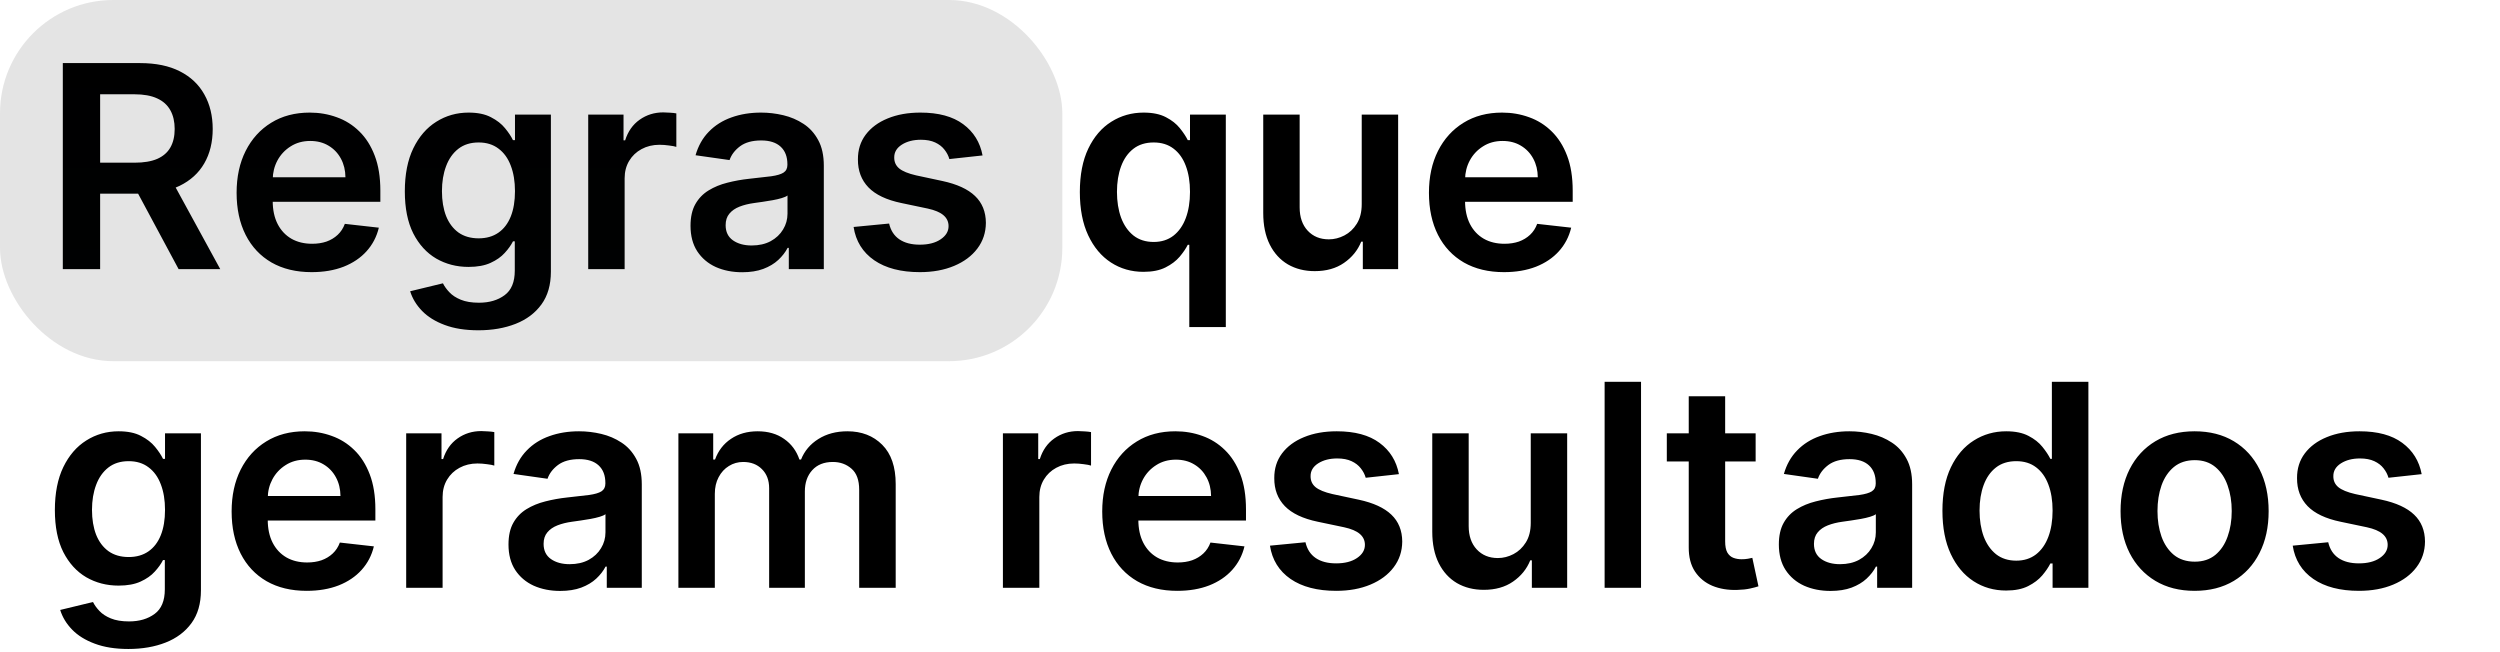 <svg width="353" height="92" viewBox="0 0 353 92" fill="none" xmlns="http://www.w3.org/2000/svg">
<rect width="150" height="51" rx="16" fill="#525252" fill-opacity="0.16"/>
<path d="M8.869 38V8.909H19.778C22.013 8.909 23.888 9.297 25.403 10.074C26.928 10.85 28.079 11.939 28.855 13.341C29.641 14.733 30.034 16.357 30.034 18.213C30.034 20.079 29.636 21.698 28.841 23.071C28.055 24.435 26.895 25.491 25.361 26.239C23.827 26.977 21.942 27.347 19.707 27.347H11.938V22.972H18.997C20.304 22.972 21.374 22.792 22.207 22.432C23.041 22.062 23.656 21.527 24.054 20.827C24.461 20.116 24.665 19.245 24.665 18.213C24.665 17.181 24.461 16.3 24.054 15.571C23.647 14.832 23.026 14.274 22.193 13.895C21.36 13.507 20.285 13.312 18.969 13.312H14.139V38H8.869ZM23.898 24.818L31.099 38H25.219L18.145 24.818H23.898ZM44.004 38.426C41.817 38.426 39.928 37.972 38.337 37.062C36.755 36.144 35.538 34.847 34.686 33.17C33.834 31.485 33.408 29.501 33.408 27.219C33.408 24.974 33.834 23.005 34.686 21.31C35.548 19.605 36.751 18.279 38.294 17.332C39.838 16.376 41.651 15.898 43.734 15.898C45.079 15.898 46.348 16.116 47.541 16.551C48.744 16.977 49.804 17.64 50.723 18.54C51.651 19.439 52.38 20.585 52.91 21.977C53.441 23.36 53.706 25.008 53.706 26.921V28.497H35.822V25.031H48.777C48.767 24.046 48.554 23.171 48.138 22.403C47.721 21.627 47.139 21.016 46.391 20.571C45.652 20.126 44.79 19.903 43.805 19.903C42.754 19.903 41.831 20.159 41.035 20.671C40.24 21.172 39.62 21.835 39.175 22.659C38.739 23.474 38.517 24.368 38.507 25.344V28.369C38.507 29.638 38.739 30.727 39.203 31.636C39.667 32.536 40.316 33.227 41.149 33.71C41.983 34.184 42.958 34.42 44.075 34.42C44.823 34.42 45.501 34.316 46.106 34.108C46.713 33.89 47.238 33.573 47.683 33.156C48.128 32.74 48.465 32.224 48.692 31.608L53.493 32.148C53.19 33.417 52.612 34.525 51.76 35.472C50.917 36.409 49.838 37.138 48.521 37.659C47.205 38.17 45.699 38.426 44.004 38.426ZM67.545 46.636C65.698 46.636 64.112 46.385 62.786 45.883C61.461 45.391 60.395 44.728 59.59 43.895C58.785 43.062 58.227 42.138 57.914 41.125L62.545 40.003C62.753 40.429 63.056 40.85 63.454 41.267C63.852 41.693 64.387 42.044 65.059 42.318C65.741 42.602 66.598 42.744 67.63 42.744C69.088 42.744 70.296 42.389 71.252 41.679C72.209 40.978 72.687 39.823 72.687 38.213V34.08H72.431C72.166 34.61 71.778 35.154 71.266 35.713C70.764 36.272 70.097 36.74 69.263 37.119C68.44 37.498 67.403 37.688 66.153 37.688C64.477 37.688 62.957 37.294 61.593 36.508C60.239 35.713 59.159 34.529 58.354 32.957C57.559 31.376 57.161 29.397 57.161 27.02C57.161 24.624 57.559 22.602 58.354 20.954C59.159 19.297 60.244 18.043 61.607 17.19C62.971 16.329 64.491 15.898 66.167 15.898C67.445 15.898 68.496 16.116 69.32 16.551C70.154 16.977 70.817 17.493 71.309 18.099C71.801 18.696 72.175 19.259 72.431 19.79H72.715V16.182H77.786V38.355C77.786 40.221 77.341 41.764 76.451 42.986C75.561 44.207 74.344 45.121 72.8 45.727C71.257 46.333 69.505 46.636 67.545 46.636ZM67.587 33.653C68.676 33.653 69.604 33.388 70.371 32.858C71.138 32.328 71.721 31.565 72.119 30.571C72.516 29.577 72.715 28.384 72.715 26.991C72.715 25.618 72.516 24.416 72.119 23.384C71.73 22.351 71.153 21.551 70.386 20.983C69.628 20.405 68.695 20.116 67.587 20.116C66.442 20.116 65.485 20.415 64.718 21.011C63.951 21.608 63.373 22.427 62.985 23.469C62.597 24.501 62.403 25.675 62.403 26.991C62.403 28.327 62.597 29.496 62.985 30.5C63.383 31.494 63.965 32.271 64.732 32.83C65.509 33.379 66.46 33.653 67.587 33.653ZM83.056 38V16.182H88.042V19.818H88.269C88.667 18.559 89.349 17.588 90.315 16.906C91.29 16.215 92.403 15.869 93.653 15.869C93.937 15.869 94.254 15.883 94.604 15.912C94.964 15.931 95.263 15.964 95.499 16.011V20.741C95.281 20.666 94.936 20.599 94.462 20.543C93.998 20.476 93.549 20.443 93.113 20.443C92.175 20.443 91.333 20.647 90.585 21.054C89.846 21.452 89.263 22.006 88.837 22.716C88.411 23.426 88.198 24.245 88.198 25.173V38H83.056ZM104.803 38.44C103.421 38.44 102.175 38.194 101.067 37.702C99.969 37.2 99.098 36.461 98.454 35.486C97.819 34.51 97.502 33.308 97.502 31.878C97.502 30.647 97.729 29.629 98.184 28.824C98.638 28.019 99.259 27.375 100.045 26.892C100.831 26.409 101.716 26.044 102.701 25.798C103.695 25.543 104.723 25.358 105.783 25.244C107.062 25.112 108.099 24.993 108.894 24.889C109.69 24.776 110.267 24.605 110.627 24.378C110.996 24.141 111.181 23.776 111.181 23.284V23.199C111.181 22.129 110.864 21.3 110.229 20.713C109.595 20.126 108.681 19.832 107.488 19.832C106.228 19.832 105.229 20.107 104.491 20.656C103.762 21.206 103.269 21.854 103.013 22.602L98.212 21.921C98.591 20.595 99.216 19.487 100.087 18.597C100.959 17.697 102.024 17.025 103.283 16.579C104.543 16.125 105.935 15.898 107.46 15.898C108.511 15.898 109.557 16.021 110.599 16.267C111.64 16.513 112.592 16.921 113.454 17.489C114.316 18.047 115.007 18.81 115.528 19.776C116.058 20.741 116.323 21.949 116.323 23.398V38H111.38V35.003H111.21C110.897 35.609 110.457 36.177 109.888 36.707C109.33 37.228 108.624 37.65 107.772 37.972C106.929 38.284 105.94 38.44 104.803 38.44ZM106.138 34.662C107.171 34.662 108.066 34.458 108.823 34.051C109.581 33.635 110.163 33.085 110.57 32.403C110.987 31.722 111.195 30.978 111.195 30.173V27.602C111.034 27.735 110.76 27.858 110.371 27.972C109.993 28.085 109.567 28.185 109.093 28.27C108.62 28.355 108.151 28.431 107.687 28.497C107.223 28.563 106.82 28.62 106.479 28.668C105.712 28.772 105.026 28.942 104.42 29.179C103.814 29.416 103.335 29.747 102.985 30.173C102.635 30.59 102.46 31.13 102.46 31.793C102.46 32.74 102.805 33.455 103.496 33.938C104.188 34.42 105.068 34.662 106.138 34.662ZM138.738 21.949L134.05 22.46C133.918 21.987 133.686 21.542 133.354 21.125C133.032 20.708 132.597 20.372 132.048 20.116C131.498 19.861 130.826 19.733 130.031 19.733C128.96 19.733 128.061 19.965 127.332 20.429C126.612 20.893 126.257 21.494 126.266 22.233C126.257 22.867 126.489 23.384 126.962 23.781C127.445 24.179 128.241 24.506 129.349 24.761L133.07 25.557C135.135 26.002 136.669 26.707 137.673 27.673C138.686 28.639 139.197 29.903 139.207 31.466C139.197 32.839 138.795 34.051 137.999 35.102C137.213 36.144 136.12 36.958 134.718 37.545C133.317 38.133 131.707 38.426 129.888 38.426C127.218 38.426 125.068 37.867 123.44 36.75C121.811 35.623 120.84 34.056 120.528 32.048L125.542 31.565C125.769 32.55 126.252 33.294 126.991 33.795C127.729 34.297 128.691 34.548 129.874 34.548C131.096 34.548 132.076 34.297 132.815 33.795C133.563 33.294 133.937 32.673 133.937 31.935C133.937 31.31 133.695 30.794 133.212 30.386C132.739 29.979 132 29.667 130.996 29.449L127.275 28.668C125.182 28.232 123.634 27.498 122.63 26.466C121.626 25.424 121.129 24.108 121.138 22.517C121.129 21.172 121.494 20.008 122.232 19.023C122.98 18.028 124.017 17.261 125.343 16.722C126.678 16.172 128.217 15.898 129.96 15.898C132.516 15.898 134.529 16.442 135.996 17.531C137.474 18.62 138.388 20.093 138.738 21.949Z" fill="url(#paint0_linear_367_13158)"/>
<path d="M167.928 46.182V34.562H167.715C167.45 35.093 167.067 35.656 166.565 36.253C166.063 36.84 165.4 37.342 164.576 37.758C163.752 38.175 162.715 38.383 161.465 38.383C159.751 38.383 158.217 37.943 156.863 37.062C155.509 36.182 154.439 34.903 153.653 33.227C152.867 31.551 152.474 29.515 152.474 27.119C152.474 24.695 152.871 22.65 153.667 20.983C154.472 19.307 155.556 18.043 156.92 17.19C158.283 16.329 159.803 15.898 161.479 15.898C162.758 15.898 163.809 16.116 164.633 16.551C165.457 16.977 166.11 17.493 166.593 18.099C167.076 18.696 167.45 19.259 167.715 19.79H168.028V16.182H173.085V46.182H167.928ZM162.9 34.165C163.989 34.165 164.917 33.871 165.684 33.284C166.451 32.688 167.033 31.859 167.431 30.798C167.829 29.738 168.028 28.502 168.028 27.091C168.028 25.68 167.829 24.454 167.431 23.412C167.043 22.37 166.465 21.561 165.698 20.983C164.941 20.405 164.008 20.116 162.9 20.116C161.754 20.116 160.798 20.415 160.031 21.011C159.263 21.608 158.686 22.432 158.298 23.483C157.909 24.534 157.715 25.737 157.715 27.091C157.715 28.454 157.909 29.671 158.298 30.741C158.695 31.802 159.278 32.64 160.045 33.256C160.821 33.862 161.773 34.165 162.9 34.165ZM192.275 28.824V16.182H197.417V38H192.431V34.122H192.204C191.711 35.344 190.902 36.343 189.775 37.119C188.657 37.896 187.28 38.284 185.641 38.284C184.211 38.284 182.947 37.967 181.849 37.332C180.76 36.688 179.907 35.756 179.292 34.534C178.676 33.303 178.369 31.816 178.369 30.074V16.182H183.511V29.278C183.511 30.661 183.889 31.759 184.647 32.574C185.405 33.388 186.399 33.795 187.63 33.795C188.388 33.795 189.121 33.611 189.832 33.242C190.542 32.872 191.124 32.323 191.579 31.594C192.043 30.855 192.275 29.932 192.275 28.824ZM212.364 38.426C210.176 38.426 208.287 37.972 206.696 37.062C205.115 36.144 203.898 34.847 203.045 33.17C202.193 31.485 201.767 29.501 201.767 27.219C201.767 24.974 202.193 23.005 203.045 21.31C203.907 19.605 205.11 18.279 206.653 17.332C208.197 16.376 210.01 15.898 212.094 15.898C213.438 15.898 214.707 16.116 215.901 16.551C217.103 16.977 218.164 17.64 219.082 18.54C220.01 19.439 220.74 20.585 221.27 21.977C221.8 23.36 222.065 25.008 222.065 26.921V28.497H204.182V25.031H217.136C217.127 24.046 216.914 23.171 216.497 22.403C216.08 21.627 215.498 21.016 214.75 20.571C214.011 20.126 213.15 19.903 212.165 19.903C211.114 19.903 210.19 20.159 209.395 20.671C208.599 21.172 207.979 21.835 207.534 22.659C207.098 23.474 206.876 24.368 206.866 25.344V28.369C206.866 29.638 207.098 30.727 207.562 31.636C208.027 32.536 208.675 33.227 209.509 33.71C210.342 34.184 211.317 34.42 212.435 34.42C213.183 34.42 213.86 34.316 214.466 34.108C215.072 33.89 215.598 33.573 216.043 33.156C216.488 32.74 216.824 32.224 217.051 31.608L221.852 32.148C221.549 33.417 220.972 34.525 220.119 35.472C219.277 36.409 218.197 37.138 216.881 37.659C215.564 38.17 214.059 38.426 212.364 38.426ZM18.131 91.636C16.284 91.636 14.698 91.385 13.372 90.883C12.046 90.391 10.981 89.728 10.176 88.895C9.371 88.062 8.812 87.138 8.5 86.125L13.131 85.003C13.339 85.429 13.642 85.85 14.04 86.267C14.438 86.693 14.973 87.044 15.645 87.318C16.327 87.602 17.184 87.744 18.216 87.744C19.674 87.744 20.882 87.389 21.838 86.679C22.794 85.978 23.273 84.823 23.273 83.213V79.079H23.017C22.752 79.61 22.364 80.154 21.852 80.713C21.35 81.272 20.683 81.74 19.849 82.119C19.026 82.498 17.989 82.688 16.739 82.688C15.062 82.688 13.543 82.294 12.179 81.508C10.825 80.713 9.745 79.529 8.94 77.957C8.145 76.376 7.747 74.397 7.747 72.02C7.747 69.624 8.145 67.602 8.94 65.954C9.745 64.297 10.829 63.043 12.193 62.19C13.557 61.329 15.077 60.898 16.753 60.898C18.031 60.898 19.082 61.115 19.906 61.551C20.74 61.977 21.402 62.493 21.895 63.099C22.387 63.696 22.761 64.26 23.017 64.79H23.301V61.182H28.372V83.355C28.372 85.221 27.927 86.764 27.037 87.986C26.147 89.207 24.93 90.121 23.386 90.727C21.843 91.333 20.091 91.636 18.131 91.636ZM18.173 78.653C19.262 78.653 20.19 78.388 20.957 77.858C21.724 77.328 22.307 76.565 22.704 75.571C23.102 74.577 23.301 73.383 23.301 71.992C23.301 70.618 23.102 69.416 22.704 68.383C22.316 67.351 21.739 66.551 20.972 65.983C20.214 65.405 19.281 65.117 18.173 65.117C17.027 65.117 16.071 65.415 15.304 66.011C14.537 66.608 13.959 67.427 13.571 68.469C13.183 69.501 12.989 70.675 12.989 71.992C12.989 73.327 13.183 74.496 13.571 75.5C13.969 76.494 14.551 77.271 15.318 77.829C16.095 78.379 17.046 78.653 18.173 78.653ZM43.301 83.426C41.114 83.426 39.224 82.972 37.633 82.062C36.052 81.144 34.835 79.847 33.983 78.171C33.131 76.485 32.705 74.501 32.705 72.219C32.705 69.974 33.131 68.005 33.983 66.31C34.845 64.605 36.047 63.279 37.591 62.332C39.135 61.376 40.948 60.898 43.031 60.898C44.376 60.898 45.645 61.115 46.838 61.551C48.041 61.977 49.101 62.64 50.02 63.54C50.948 64.439 51.677 65.585 52.207 66.977C52.738 68.36 53.003 70.008 53.003 71.921V73.497H35.119V70.031H48.074C48.064 69.046 47.851 68.171 47.435 67.403C47.018 66.627 46.436 66.016 45.688 65.571C44.949 65.126 44.087 64.903 43.102 64.903C42.051 64.903 41.128 65.159 40.332 65.671C39.537 66.172 38.917 66.835 38.472 67.659C38.036 68.474 37.813 69.368 37.804 70.344V73.369C37.804 74.638 38.036 75.727 38.5 76.636C38.964 77.536 39.613 78.227 40.446 78.71C41.279 79.184 42.255 79.421 43.372 79.421C44.12 79.421 44.797 79.316 45.403 79.108C46.01 78.89 46.535 78.573 46.98 78.156C47.425 77.74 47.761 77.224 47.989 76.608L52.79 77.148C52.487 78.417 51.909 79.525 51.057 80.472C50.214 81.409 49.135 82.138 47.818 82.659C46.502 83.171 44.996 83.426 43.301 83.426ZM57.353 83V61.182H62.339V64.818H62.566C62.964 63.559 63.646 62.588 64.612 61.906C65.587 61.215 66.7 60.869 67.95 60.869C68.234 60.869 68.551 60.883 68.901 60.912C69.261 60.931 69.559 60.964 69.796 61.011V65.742C69.578 65.666 69.233 65.599 68.759 65.543C68.295 65.476 67.845 65.443 67.41 65.443C66.472 65.443 65.629 65.647 64.881 66.054C64.143 66.452 63.56 67.006 63.134 67.716C62.708 68.426 62.495 69.245 62.495 70.173V83H57.353ZM79.1 83.44C77.718 83.44 76.472 83.194 75.364 82.702C74.266 82.2 73.395 81.461 72.751 80.486C72.116 79.51 71.799 78.308 71.799 76.878C71.799 75.647 72.026 74.629 72.481 73.824C72.935 73.019 73.556 72.375 74.342 71.892C75.128 71.409 76.013 71.044 76.998 70.798C77.992 70.543 79.02 70.358 80.08 70.244C81.359 70.112 82.396 69.993 83.191 69.889C83.987 69.776 84.564 69.605 84.924 69.378C85.293 69.141 85.478 68.776 85.478 68.284V68.199C85.478 67.129 85.161 66.3 84.526 65.713C83.892 65.126 82.978 64.832 81.785 64.832C80.525 64.832 79.526 65.107 78.788 65.656C78.058 66.206 77.566 66.854 77.31 67.602L72.509 66.921C72.888 65.595 73.513 64.487 74.384 63.597C75.255 62.697 76.321 62.025 77.58 61.58C78.84 61.125 80.232 60.898 81.756 60.898C82.808 60.898 83.854 61.021 84.896 61.267C85.937 61.513 86.889 61.92 87.751 62.489C88.612 63.047 89.304 63.81 89.825 64.776C90.355 65.742 90.62 66.949 90.62 68.398V83H85.677V80.003H85.506C85.194 80.609 84.754 81.177 84.185 81.707C83.627 82.228 82.921 82.65 82.069 82.972C81.226 83.284 80.237 83.44 79.1 83.44ZM80.435 79.662C81.468 79.662 82.362 79.458 83.12 79.051C83.878 78.635 84.46 78.085 84.867 77.403C85.284 76.722 85.492 75.978 85.492 75.173V72.602C85.331 72.735 85.057 72.858 84.668 72.972C84.29 73.085 83.863 73.185 83.39 73.27C82.916 73.355 82.448 73.431 81.984 73.497C81.52 73.563 81.117 73.62 80.776 73.668C80.009 73.772 79.323 73.942 78.717 74.179C78.111 74.416 77.632 74.747 77.282 75.173C76.932 75.59 76.756 76.13 76.756 76.793C76.756 77.74 77.102 78.454 77.793 78.938C78.485 79.421 79.365 79.662 80.435 79.662ZM95.79 83V61.182H100.705V64.889H100.961C101.415 63.639 102.168 62.664 103.219 61.963C104.271 61.253 105.525 60.898 106.984 60.898C108.461 60.898 109.706 61.258 110.719 61.977C111.742 62.688 112.462 63.658 112.879 64.889H113.106C113.589 63.677 114.403 62.711 115.549 61.992C116.704 61.262 118.073 60.898 119.654 60.898C121.662 60.898 123.3 61.532 124.569 62.801C125.838 64.07 126.472 65.921 126.472 68.355V83H121.316V69.151C121.316 67.796 120.956 66.807 120.237 66.182C119.517 65.547 118.636 65.23 117.594 65.23C116.354 65.23 115.383 65.618 114.683 66.395C113.991 67.162 113.646 68.161 113.646 69.392V83H108.603V68.938C108.603 67.811 108.262 66.911 107.58 66.239C106.908 65.566 106.027 65.23 104.938 65.23C104.2 65.23 103.527 65.419 102.921 65.798C102.315 66.168 101.832 66.693 101.472 67.375C101.112 68.047 100.933 68.833 100.933 69.733V83H95.79ZM141.611 83V61.182H146.597V64.818H146.824C147.222 63.559 147.903 62.588 148.869 61.906C149.845 61.215 150.957 60.869 152.207 60.869C152.491 60.869 152.809 60.883 153.159 60.912C153.519 60.931 153.817 60.964 154.054 61.011V65.742C153.836 65.666 153.491 65.599 153.017 65.543C152.553 65.476 152.103 65.443 151.668 65.443C150.73 65.443 149.887 65.647 149.139 66.054C148.401 66.452 147.818 67.006 147.392 67.716C146.966 68.426 146.753 69.245 146.753 70.173V83H141.611ZM166.231 83.426C164.043 83.426 162.154 82.972 160.563 82.062C158.982 81.144 157.765 79.847 156.913 78.171C156.06 76.485 155.634 74.501 155.634 72.219C155.634 69.974 156.06 68.005 156.913 66.31C157.774 64.605 158.977 63.279 160.521 62.332C162.064 61.376 163.878 60.898 165.961 60.898C167.306 60.898 168.575 61.115 169.768 61.551C170.97 61.977 172.031 62.64 172.95 63.54C173.878 64.439 174.607 65.585 175.137 66.977C175.667 68.36 175.933 70.008 175.933 71.921V73.497H158.049V70.031H171.004C170.994 69.046 170.781 68.171 170.364 67.403C169.948 66.627 169.365 66.016 168.617 65.571C167.879 65.126 167.017 64.903 166.032 64.903C164.981 64.903 164.058 65.159 163.262 65.671C162.467 66.172 161.846 66.835 161.401 67.659C160.966 68.474 160.743 69.368 160.734 70.344V73.369C160.734 74.638 160.966 75.727 161.43 76.636C161.894 77.536 162.542 78.227 163.376 78.71C164.209 79.184 165.184 79.421 166.302 79.421C167.05 79.421 167.727 79.316 168.333 79.108C168.939 78.89 169.465 78.573 169.91 78.156C170.355 77.74 170.691 77.224 170.918 76.608L175.719 77.148C175.416 78.417 174.839 79.525 173.987 80.472C173.144 81.409 172.064 82.138 170.748 82.659C169.432 83.171 167.926 83.426 166.231 83.426ZM197.527 66.949L192.839 67.46C192.707 66.987 192.475 66.542 192.143 66.125C191.821 65.708 191.386 65.372 190.837 65.117C190.287 64.861 189.615 64.733 188.82 64.733C187.75 64.733 186.85 64.965 186.121 65.429C185.401 65.893 185.046 66.494 185.055 67.233C185.046 67.867 185.278 68.383 185.751 68.781C186.234 69.179 187.03 69.506 188.138 69.761L191.859 70.557C193.924 71.002 195.458 71.707 196.462 72.673C197.475 73.639 197.986 74.903 197.996 76.466C197.986 77.839 197.584 79.051 196.788 80.102C196.002 81.144 194.909 81.958 193.507 82.546C192.106 83.133 190.496 83.426 188.678 83.426C186.007 83.426 183.857 82.867 182.229 81.75C180.6 80.623 179.629 79.056 179.317 77.048L184.331 76.565C184.558 77.55 185.041 78.294 185.78 78.796C186.518 79.297 187.48 79.548 188.663 79.548C189.885 79.548 190.865 79.297 191.604 78.796C192.352 78.294 192.726 77.673 192.726 76.935C192.726 76.31 192.484 75.794 192.001 75.386C191.528 74.979 190.789 74.667 189.786 74.449L186.064 73.668C183.971 73.232 182.423 72.498 181.419 71.466C180.415 70.424 179.918 69.108 179.928 67.517C179.918 66.172 180.283 65.008 181.021 64.023C181.769 63.028 182.806 62.261 184.132 61.722C185.467 61.172 187.006 60.898 188.749 60.898C191.305 60.898 193.318 61.442 194.786 62.531C196.263 63.62 197.177 65.093 197.527 66.949ZM216.142 73.824V61.182H221.284V83H216.298V79.122H216.071C215.579 80.344 214.769 81.343 213.642 82.119C212.525 82.896 211.147 83.284 209.509 83.284C208.079 83.284 206.814 82.967 205.716 82.332C204.627 81.688 203.775 80.756 203.159 79.534C202.544 78.303 202.236 76.816 202.236 75.074V61.182H207.378V74.278C207.378 75.661 207.757 76.76 208.514 77.574C209.272 78.388 210.266 78.796 211.497 78.796C212.255 78.796 212.989 78.611 213.699 78.242C214.409 77.872 214.991 77.323 215.446 76.594C215.91 75.855 216.142 74.932 216.142 73.824ZM231.714 53.909V83H226.572V53.909H231.714ZM247.896 61.182V65.159H235.354V61.182H247.896ZM238.45 55.955H243.592V76.438C243.592 77.129 243.696 77.659 243.905 78.028C244.123 78.388 244.407 78.635 244.757 78.767C245.107 78.9 245.496 78.966 245.922 78.966C246.244 78.966 246.537 78.942 246.803 78.895C247.077 78.847 247.286 78.805 247.428 78.767L248.294 82.787C248.019 82.882 247.626 82.986 247.115 83.099C246.613 83.213 245.998 83.279 245.268 83.298C243.981 83.336 242.821 83.142 241.788 82.716C240.756 82.28 239.937 81.608 239.331 80.699C238.734 79.79 238.441 78.653 238.45 77.29V55.955ZM258.475 83.44C257.093 83.44 255.847 83.194 254.739 82.702C253.641 82.2 252.77 81.461 252.126 80.486C251.491 79.51 251.174 78.308 251.174 76.878C251.174 75.647 251.401 74.629 251.856 73.824C252.31 73.019 252.931 72.375 253.717 71.892C254.503 71.409 255.388 71.044 256.373 70.798C257.367 70.543 258.395 70.358 259.455 70.244C260.734 70.112 261.771 69.993 262.566 69.889C263.362 69.776 263.939 69.605 264.299 69.378C264.668 69.141 264.853 68.776 264.853 68.284V68.199C264.853 67.129 264.536 66.3 263.901 65.713C263.267 65.126 262.353 64.832 261.16 64.832C259.9 64.832 258.901 65.107 258.163 65.656C257.433 66.206 256.941 66.854 256.685 67.602L251.884 66.921C252.263 65.595 252.888 64.487 253.759 63.597C254.63 62.697 255.696 62.025 256.955 61.58C258.215 61.125 259.607 60.898 261.131 60.898C262.183 60.898 263.229 61.021 264.271 61.267C265.312 61.513 266.264 61.92 267.126 62.489C267.987 63.047 268.679 63.81 269.2 64.776C269.73 65.742 269.995 66.949 269.995 68.398V83H265.052V80.003H264.881C264.569 80.609 264.129 81.177 263.56 81.707C263.002 82.228 262.296 82.65 261.444 82.972C260.601 83.284 259.612 83.44 258.475 83.44ZM259.81 79.662C260.843 79.662 261.737 79.458 262.495 79.051C263.253 78.635 263.835 78.085 264.242 77.403C264.659 76.722 264.867 75.978 264.867 75.173V72.602C264.706 72.735 264.432 72.858 264.043 72.972C263.665 73.085 263.238 73.185 262.765 73.27C262.291 73.355 261.823 73.431 261.359 73.497C260.895 73.563 260.492 73.62 260.151 73.668C259.384 73.772 258.698 73.942 258.092 74.179C257.486 74.416 257.007 74.747 256.657 75.173C256.307 75.59 256.131 76.13 256.131 76.793C256.131 77.74 256.477 78.454 257.168 78.938C257.86 79.421 258.74 79.662 259.81 79.662ZM283.262 83.383C281.548 83.383 280.014 82.943 278.66 82.062C277.306 81.182 276.236 79.903 275.45 78.227C274.664 76.551 274.271 74.515 274.271 72.119C274.271 69.695 274.668 67.65 275.464 65.983C276.269 64.307 277.353 63.043 278.717 62.19C280.08 61.329 281.6 60.898 283.276 60.898C284.555 60.898 285.606 61.115 286.43 61.551C287.254 61.977 287.907 62.493 288.39 63.099C288.873 63.696 289.247 64.26 289.512 64.79H289.725V53.909H294.881V83H289.825V79.562H289.512C289.247 80.093 288.863 80.656 288.362 81.253C287.86 81.84 287.197 82.342 286.373 82.758C285.549 83.175 284.512 83.383 283.262 83.383ZM284.697 79.165C285.786 79.165 286.714 78.871 287.481 78.284C288.248 77.688 288.83 76.859 289.228 75.798C289.626 74.738 289.825 73.502 289.825 72.091C289.825 70.68 289.626 69.454 289.228 68.412C288.84 67.37 288.262 66.561 287.495 65.983C286.737 65.405 285.805 65.117 284.697 65.117C283.551 65.117 282.594 65.415 281.827 66.011C281.06 66.608 280.483 67.432 280.094 68.483C279.706 69.534 279.512 70.737 279.512 72.091C279.512 73.454 279.706 74.671 280.094 75.742C280.492 76.802 281.075 77.64 281.842 78.256C282.618 78.862 283.57 79.165 284.697 79.165ZM309.878 83.426C307.747 83.426 305.901 82.957 304.338 82.02C302.776 81.082 301.563 79.771 300.702 78.085C299.849 76.4 299.423 74.43 299.423 72.176C299.423 69.922 299.849 67.948 300.702 66.253C301.563 64.558 302.776 63.242 304.338 62.304C305.901 61.367 307.747 60.898 309.878 60.898C312.009 60.898 313.855 61.367 315.418 62.304C316.98 63.242 318.188 64.558 319.04 66.253C319.902 67.948 320.332 69.922 320.332 72.176C320.332 74.43 319.902 76.4 319.04 78.085C318.188 79.771 316.98 81.082 315.418 82.02C313.855 82.957 312.009 83.426 309.878 83.426ZM309.906 79.307C311.062 79.307 312.027 78.99 312.804 78.355C313.58 77.711 314.158 76.849 314.537 75.77C314.925 74.69 315.119 73.488 315.119 72.162C315.119 70.827 314.925 69.619 314.537 68.54C314.158 67.451 313.58 66.584 312.804 65.94C312.027 65.296 311.062 64.974 309.906 64.974C308.723 64.974 307.738 65.296 306.952 65.94C306.175 66.584 305.593 67.451 305.205 68.54C304.826 69.619 304.636 70.827 304.636 72.162C304.636 73.488 304.826 74.69 305.205 75.77C305.593 76.849 306.175 77.711 306.952 78.355C307.738 78.99 308.723 79.307 309.906 79.307ZM341.941 66.949L337.254 67.46C337.121 66.987 336.889 66.542 336.558 66.125C336.236 65.708 335.8 65.372 335.251 65.117C334.701 64.861 334.029 64.733 333.234 64.733C332.164 64.733 331.264 64.965 330.535 65.429C329.815 65.893 329.46 66.494 329.469 67.233C329.46 67.867 329.692 68.383 330.165 68.781C330.648 69.179 331.444 69.506 332.552 69.761L336.273 70.557C338.338 71.002 339.872 71.707 340.876 72.673C341.889 73.639 342.4 74.903 342.41 76.466C342.4 77.839 341.998 79.051 341.202 80.102C340.416 81.144 339.323 81.958 337.921 82.546C336.52 83.133 334.91 83.426 333.092 83.426C330.421 83.426 328.272 82.867 326.643 81.75C325.014 80.623 324.043 79.056 323.731 77.048L328.745 76.565C328.972 77.55 329.455 78.294 330.194 78.796C330.933 79.297 331.894 79.548 333.077 79.548C334.299 79.548 335.279 79.297 336.018 78.796C336.766 78.294 337.14 77.673 337.14 76.935C337.14 76.31 336.898 75.794 336.415 75.386C335.942 74.979 335.203 74.667 334.2 74.449L330.478 73.668C328.385 73.232 326.837 72.498 325.833 71.466C324.829 70.424 324.332 69.108 324.342 67.517C324.332 66.172 324.697 65.008 325.435 64.023C326.183 63.028 327.22 62.261 328.546 61.722C329.881 61.172 331.42 60.898 333.163 60.898C335.719 60.898 337.732 61.442 339.2 62.531C340.677 63.62 341.591 65.093 341.941 66.949Z" fill="black"/>
<defs>
<linearGradient id="paint0_linear_367_13158" x1="179.5" y1="1" x2="179.5" y2="92" gradientUnits="userSpaceOnUse">
<stop/>
<stop offset="1" stop-color="#010204"/>
</linearGradient>
</defs>
</svg>
